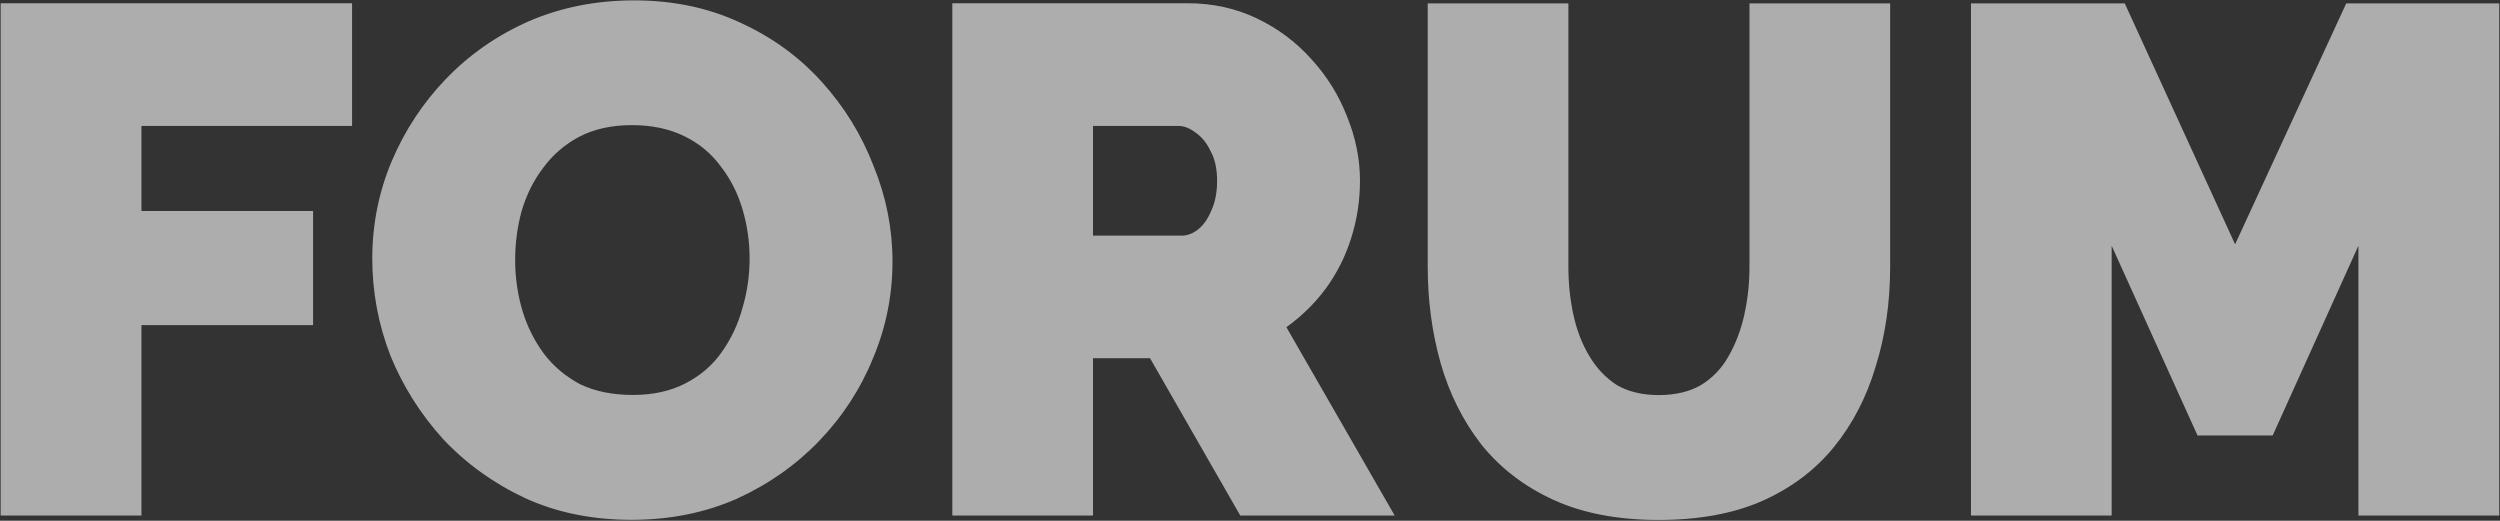 <svg xmlns="http://www.w3.org/2000/svg" viewBox="0 0 1930 402" width="1930" height="402"><rect x="0" y="0" width="1930" height="402" fill="#333333" stroke="none"/><title>&lt;Group&gt;</title><style>		.s0 { fill: #ffffff } 	</style><g id="&lt;Group&gt;" style="opacity: .6"><path id="FORUM" class="s0" aria-label="FORUM" d="m109.2 398h-108.7v-395.5h271.3v94.7h-162.6v65.7h132.5v88.1h-132.5zm378.2 3.3q-45.2 0-81.9-16.7-36.8-17.3-63.5-45.7-26.2-29-40.7-64.6-13.9-36.2-13.9-74.6 0-39.6 15-75.2 15.1-35.7 41.8-63.5 27.3-28.4 64.1-44.6 37.3-16.1 81.3-16.1 45.1 0 81.9 17.2 36.7 16.7 62.9 45.7 26.2 29 40.1 65.2 14.5 35.6 14.5 73.5 0 39-15 74.6-14.5 35.7-41.8 64.1-26.8 27.8-63.5 44.5-36.8 16.2-81.3 16.2zm-89.7-200.5q0 20 5.6 39 5.5 18.3 16.7 33.4 11.1 14.5 27.8 23.4 17.3 8.3 40.7 8.3 23.4 0 40.6-8.9 17.3-8.9 27.9-23.9 11.1-15.6 16.1-34 5.6-18.9 5.6-38.4 0-20.1-5.6-38.5-5.5-18.4-16.7-32.8-11.1-15.1-28.4-23.4-17.2-8.4-40.1-8.4-23.4 0-40.6 8.9-16.8 8.9-27.9 24-11.1 14.5-16.7 33.4-5 18.4-5 37.9zm446.1 197.2h-108.6v-395.5h181.6q29 0 53.5 11.7 24.5 11.7 42.3 31.7 17.8 19.5 27.3 44 10 24.5 10 49.6 0 22.8-6.7 44-6.6 21.2-19.5 39-12.8 17.3-30.6 30.1l83.6 145.4h-119.2l-69.7-121.5h-44zm0-300.8v84.7h68.5q6.7 0 12.9-5 6.1-5 10-14.5 4.4-9.5 4.4-22.8 0-13.9-5-22.9-4.4-9.4-11.7-14.4-6.7-5.1-13.3-5.1zm436.7 304.2q-47.4 0-81.4-15.6-33.9-15.6-55.7-42.9-21.1-27.3-31.2-62.4-10-35.6-10-74.6v-203.3h108.6v203.3q0 19.5 3.9 37.3 3.9 17.8 12.3 31.7 8.3 14 21.1 22.3 13.4 7.8 32.4 7.8 19.4 0 32.8-7.8 13.4-8.3 21.2-22.3 8.3-14.5 12.2-32.3 3.9-17.8 3.9-36.7v-203.3h108.6v203.3q0 41.2-11.1 76.8-10.6 35.7-32.3 62.4-21.7 26.7-55.7 41.8-33.4 14.5-79.6 14.5zm648.9-3.4h-108.7v-208.3l-66.2 146.5h-58l-66.3-146.5v208.3h-108.6v-395.4h118.7l85.2 186 85.8-186h118.1z"></path></g></svg>